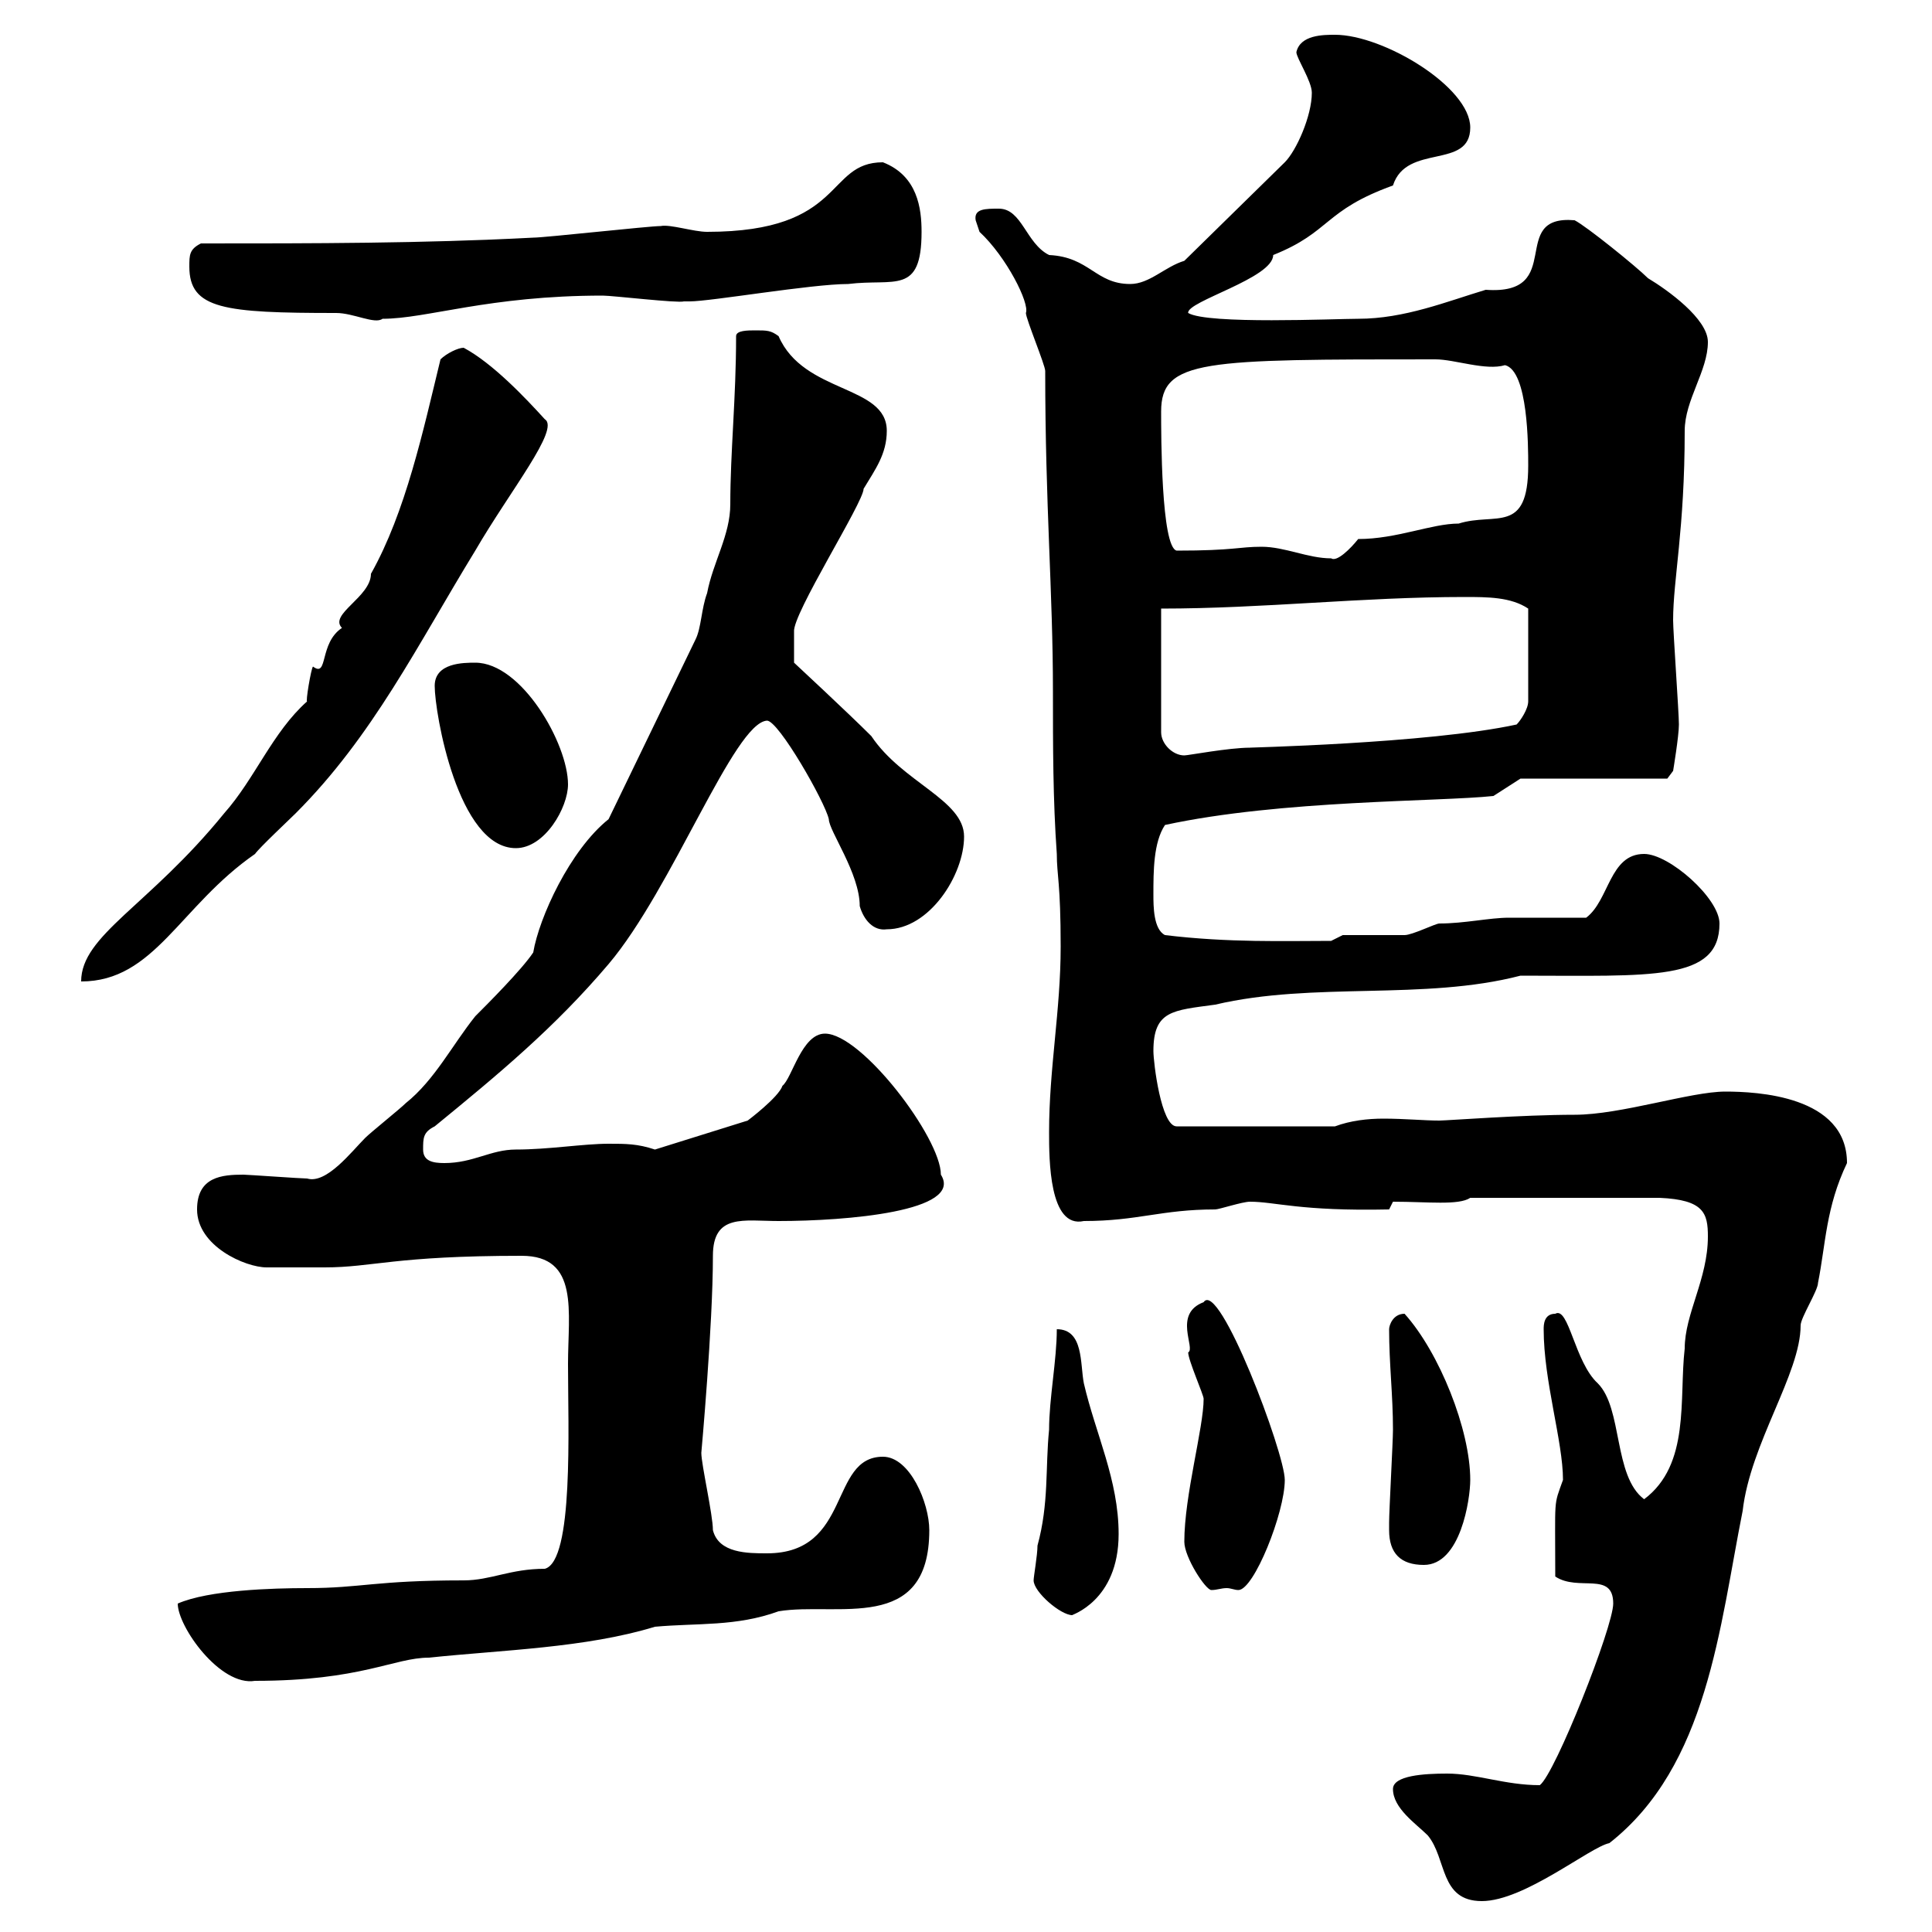 <svg xmlns="http://www.w3.org/2000/svg" xmlns:xlink="http://www.w3.org/1999/xlink" width="300" height="300"><path d="M216.30 277.80C216.30 280.80 219.90 283.20 221.70 285C224.70 288.60 223.50 295.20 230.10 295.20C236.70 295.20 246.90 286.80 249.90 286.20C265.20 274.20 267 252.60 270.60 234.60C271.80 224.10 279.60 213.30 279.60 205.80C279.60 204.60 282.30 200.40 282.30 199.20C283.50 193.20 283.50 187.50 286.80 180.60C286.80 170.10 272.70 169.50 267.90 169.50C262.50 169.50 251.70 173.10 244.50 173.10C236.40 173.10 224.70 174 223.50 174C221.10 174 218.10 173.70 214.80 173.70C212.40 173.70 209.70 174 207.30 174.90L182.70 174.90C180.30 174.90 179.10 165 179.10 163.20C179.10 156.90 182.10 156.90 188.70 156C204 152.40 221.10 155.40 236.10 151.50C256.50 151.50 267 152.40 267 143.40C267 139.50 259.20 132.60 255.30 132.60C249.90 132.60 249.90 139.80 246.30 142.50C244.50 142.50 236.10 142.50 234.30 142.50C231.30 142.50 227.40 143.40 223.50 143.40C222.90 143.40 219.30 145.20 218.10 145.20C216.30 145.20 210.30 145.20 208.50 145.20L206.70 146.10C199.50 146.10 190.80 146.40 180.90 145.20C179.10 144.30 179.10 140.70 179.10 138.90C179.10 135.30 179.10 130.80 180.90 128.10C198.90 124.20 223.50 124.50 231.90 123.60L236.10 120.90L258.90 120.90L259.80 119.70C259.80 119.70 260.70 114.30 260.70 112.50C260.70 110.70 259.80 98.10 259.80 96.30C259.80 90 261.60 82.20 261.60 66.90C261.60 62.10 265.20 57.60 265.20 53.10C265.20 49.50 258.90 45 255.90 43.20C254.10 41.40 246.30 35.10 244.50 34.20C234 33.30 243.30 45.90 230.70 45C224.70 46.80 218.10 49.50 210.90 49.50C207.30 49.50 187.50 50.40 184.50 48.60C184.20 46.80 197.70 43.20 197.70 39.60C206.70 36 205.50 32.70 216.30 28.80C218.40 22.20 228.30 26.40 228.30 19.80C228.30 13.50 214.80 5.40 207.30 5.40C205.50 5.40 201.90 5.40 201.30 8.10C201.30 9 203.70 12.60 203.70 14.40C203.70 18 201.30 23.40 199.50 25.20L183.90 40.50C180.90 41.40 178.50 44.10 175.50 44.10C170.10 44.10 169.20 39.90 162.90 39.60C159.30 37.80 158.70 32.40 155.10 32.40C153 32.40 151.20 32.40 151.50 34.20C151.50 34.20 152.10 36 152.10 36C156.30 39.90 159.90 47.10 159.30 48.60C159.30 49.50 162.30 56.70 162.30 57.60C162.30 78.60 163.50 91.80 163.50 107.40C163.50 115.80 163.50 124.20 164.10 132.60C164.10 135.90 164.70 137.10 164.70 147C164.70 156.90 162.90 165.90 162.90 175.80C162.90 180 162.90 190.80 168.30 189.60C176.70 189.60 180.30 187.80 188.70 187.80C189.30 187.80 192.90 186.60 194.10 186.60C198 186.60 201.90 188.10 215.70 187.80L216.30 186.60C221.70 186.60 226.50 187.20 228.30 186L257.70 186C264.60 186.30 265.20 188.40 265.20 192C265.20 198.60 261.60 204 261.60 209.40C260.70 217.20 262.50 227.40 255.30 232.80C250.50 229.20 252 218.70 248.10 214.80C244.50 211.50 243.60 202.80 241.50 204C239.70 204 239.70 205.80 239.70 206.40C239.70 214.50 242.70 223.80 242.70 229.80C241.20 234 241.50 232.20 241.50 244.80C245.10 247.20 250.50 243.90 250.50 249C250.50 252.60 241.50 275.40 239.10 277.20C233.70 277.20 229.20 275.40 224.70 275.40C221.10 275.40 216.30 275.70 216.30 277.80ZM27.60 249C27.60 252.60 34.20 261.90 39.60 261C56.10 261 61.20 257.40 66.60 257.40C78 256.20 90.90 255.90 101.70 252.60C108.30 252 114.30 252.60 120.90 250.20C129.90 248.70 144.30 253.80 144.30 237.60C144.30 233.40 141.30 226.20 137.10 226.20C128.70 226.20 132.30 241.20 119.10 241.20C116.10 241.20 111.60 241.20 110.70 237.60C110.70 235.20 108.90 227.40 108.90 225.60C108.90 225.60 110.70 205.80 110.70 195C110.70 188.40 115.50 189.60 120.90 189.60C131.40 189.60 149.70 188.10 146.10 182.40C146.10 176.70 133.80 160.50 128.10 160.50C124.50 160.50 123 167.40 121.50 168.60C120.90 170.40 116.10 174 116.10 174L101.70 178.50C99 177.60 97.20 177.60 94.50 177.60C90.60 177.60 85.20 178.50 80.10 178.50C76.20 178.50 73.50 180.60 69 180.60C67.20 180.60 65.70 180.30 65.70 178.50C65.70 176.70 65.70 175.80 67.50 174.90C77.40 166.80 86.10 159.60 94.50 149.70C104.40 138 114 112.20 119.10 111.90C120.90 111.90 128.10 124.50 128.70 127.20C128.70 129 133.50 135.60 133.50 140.70C134.10 142.80 135.60 144.60 137.70 144.30C144.30 144.30 149.70 135.90 149.70 129.90C149.70 124.20 140.10 121.50 135.30 114.30C131.70 110.70 123.30 102.90 123.30 102.90L123.30 98.10C123 95.40 134.10 78 134.10 75.90C135.90 72.90 137.70 70.50 137.70 66.90C137.70 59.70 124.80 61.20 120.90 52.20C119.70 51.30 119.10 51.30 117.30 51.30C116.10 51.30 114.30 51.30 114.30 52.20C114.30 61.80 113.40 70.20 113.40 78.30C113.40 83.10 110.70 87.30 109.80 92.10C108.90 94.50 108.90 97.50 108 99.30L94.50 127.20C88.50 132 83.70 142.50 82.80 147.90C81 150.60 75.60 156 73.80 157.80C70.20 162.30 67.50 167.70 63 171.30C62.10 172.20 57.60 175.80 56.70 176.70C54.60 178.80 50.70 183.90 47.70 183C46.80 183 38.40 182.40 37.80 182.40C34.50 182.40 30.60 182.70 30.60 187.80C30.60 193.50 38.10 196.80 41.40 196.80C43.20 196.80 49.20 196.80 50.40 196.80C57.90 196.80 61.20 195 81 195C90 195 88.20 203.70 88.20 211.80C88.20 221.70 89.10 242.40 84.60 243.60C79.20 243.60 76.20 245.40 72 245.40C58.20 245.40 56.10 246.60 47.70 246.60C42.30 246.60 32.40 246.90 27.60 249ZM160.50 245.40C160.50 247.20 164.70 250.80 166.50 250.80C166.20 250.80 173.70 248.70 173.70 238.20C173.70 229.80 170.10 222.60 168.30 214.80C167.70 211.80 168.30 206.40 164.10 206.40C164.10 211.20 162.90 217.20 162.90 222C162.30 228 162.90 233.40 161.10 240C161.10 241.50 160.50 244.80 160.50 245.40ZM183.90 239.40C183.90 241.80 187.20 246.90 188.10 246.90C189 246.90 189.60 246.60 190.50 246.60C191.10 246.60 191.70 246.90 192.30 246.90C194.70 246.90 199.50 234.90 199.50 229.80C199.50 225.60 189.30 198.60 186.90 202.20C182.10 204 185.70 209.40 184.50 210C184.50 211.20 186.90 216.60 186.90 217.20C186.90 221.70 183.90 232.20 183.90 239.40ZM215.70 237.60C215.70 241.20 217.50 243 221.10 243C226.80 243 228.30 232.80 228.30 229.80C228.30 222 223.50 210 218.10 204C216.30 204 215.70 205.80 215.70 206.40C215.70 211.80 216.30 216.60 216.30 222C216.30 223.80 215.70 234.60 215.70 236.40C215.70 236.40 215.70 236.40 215.70 237.60ZM47.70 108.90C42.30 113.70 39.60 120.90 34.80 126.30C23.10 140.70 12.60 145.20 12.60 152.40C24 152.40 27.90 140.70 39.60 132.60C40.20 131.70 45 127.20 45.90 126.30C57.90 114.30 64.80 100.20 73.80 85.50C79.20 76.20 87 66.60 84.60 65.10C81.60 61.80 76.50 56.40 72 54C71.10 54 69.30 54.90 68.40 55.80C65.70 66.90 63 79.50 57.60 89.10C57.60 92.70 51 95.40 53.10 97.50C49.50 99.90 51 105.30 48.60 103.50C48.30 103.80 47.40 109.20 47.70 108.90ZM67.50 106.50C67.50 110.70 71.10 131.70 80.10 131.70C84.60 131.70 88.20 125.40 88.20 121.80C88.20 115.50 81 102.90 73.80 102.90C72 102.90 67.50 102.90 67.50 106.50ZM180.30 94.50C196.20 94.50 211.50 92.70 227.40 92.70C231 92.70 234.60 92.70 237.30 94.50L237.30 108.90C237.30 110.10 236.10 111.90 235.50 112.50C221.70 115.50 192.60 116.10 194.10 116.10C190.80 116.10 184.50 117.30 183.90 117.30C182.10 117.30 180.30 115.50 180.30 113.70ZM195.90 84.90C192.30 84.90 191.70 85.50 182.70 85.50C180.30 84.90 180.30 67.50 180.30 63.90C180.30 55.80 186.90 55.80 222.90 55.80C225.90 55.80 230.70 57.60 233.70 56.70C237.30 57.60 237.30 69.30 237.30 72.30C237.30 83.10 232.20 79.50 226.50 81.30C222.30 81.30 216.90 83.70 210.90 83.70C209.70 85.20 207.60 87.30 206.70 86.70C203.10 86.70 199.50 84.90 195.90 84.90ZM29.40 41.40C29.40 48 34.80 48.60 52.20 48.60C54.90 48.60 58.20 50.40 59.40 49.50C66.30 49.50 75.90 45.90 93.60 45.90C95.10 45.90 105.30 47.10 106.20 46.80C106.20 46.80 107.10 46.80 107.10 46.80C110.40 46.80 126 44.10 131.70 44.10C138.90 43.20 143.10 45.90 143.10 36C143.10 32.40 142.50 27.30 137.10 25.20C128.10 25.20 131.40 36 109.80 36C107.70 36 104.10 34.80 102.60 35.10C100.80 35.10 84.60 36.90 82.80 36.90C65.70 37.80 48.60 37.80 31.20 37.80C29.40 38.70 29.40 39.60 29.40 41.40Z"/></svg>